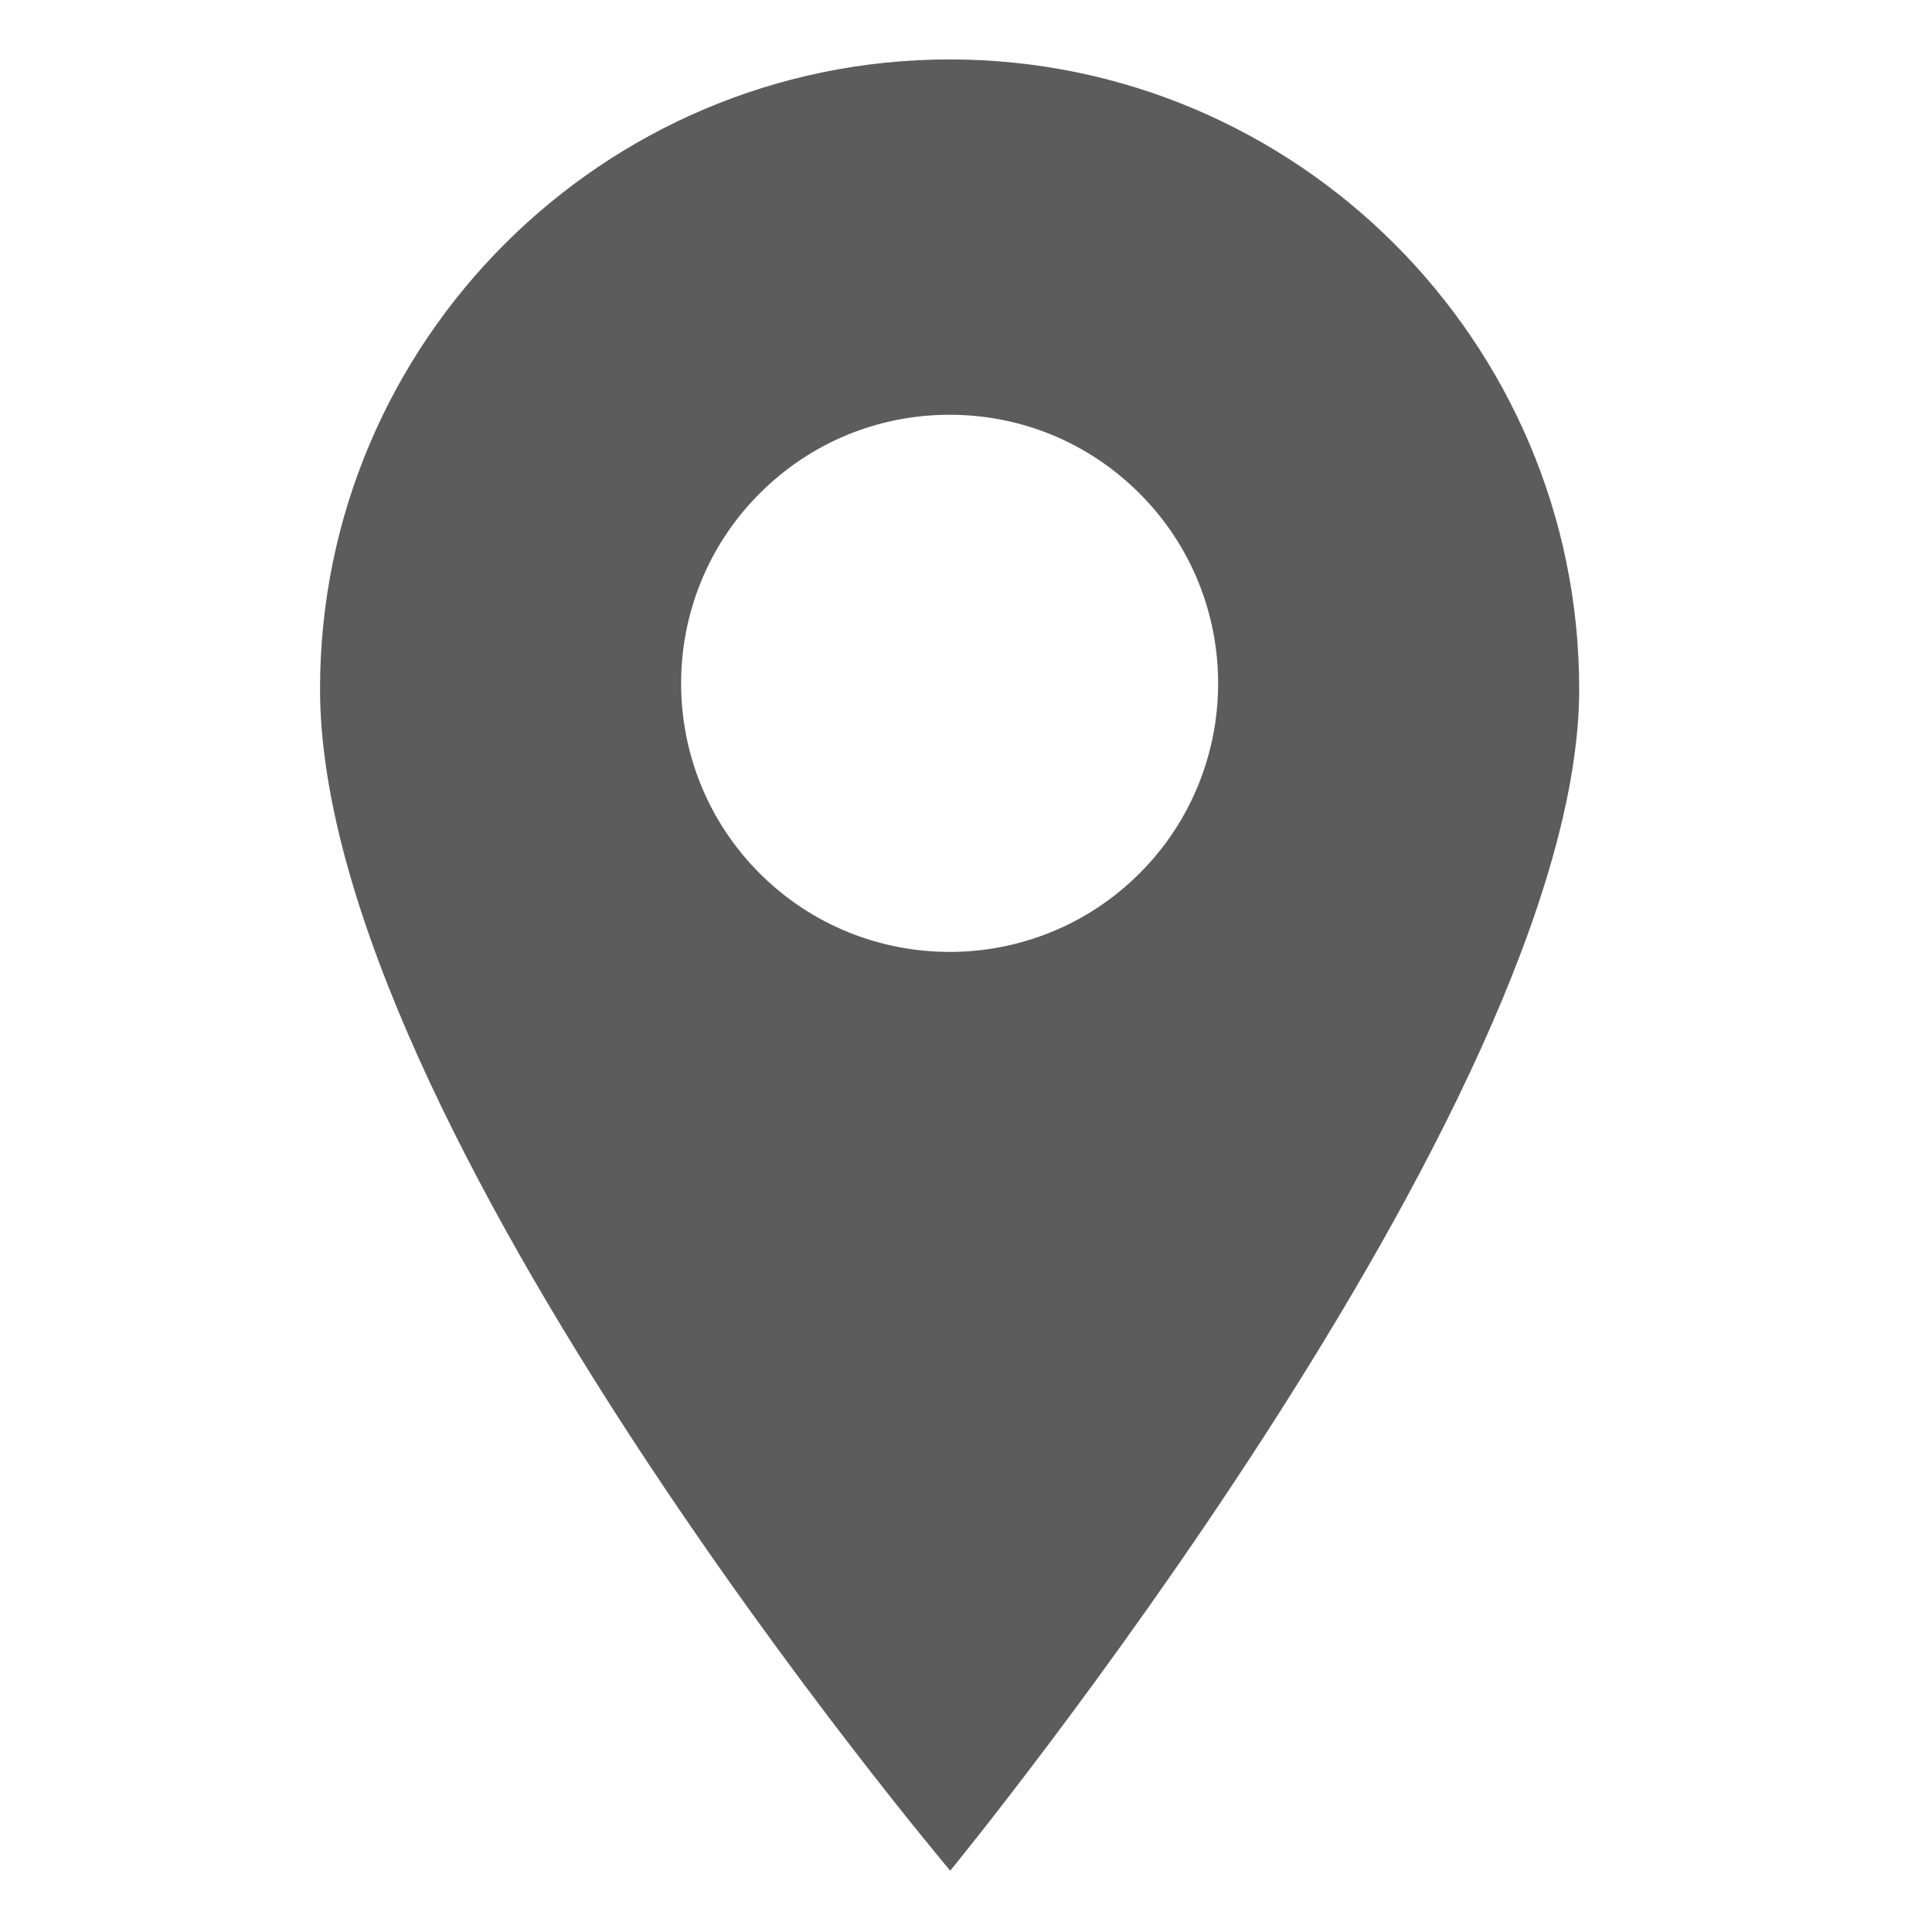 <svg xmlns="http://www.w3.org/2000/svg" height="682px" viewBox="-119 -21 682 682.667" width="682px" aria-hidden="true" style="fill:url(#CerosGradient_idf45bdcf3b);"><defs><linearGradient class="cerosgradient" data-cerosgradient="true" id="CerosGradient_idf45bdcf3b" gradientUnits="userSpaceOnUse" x1="50%" y1="100%" x2="50%" y2="0%"><stop offset="0%" stop-color="#5C5C5C"/><stop offset="100%" stop-color="#5C5C5C"/></linearGradient><linearGradient/></defs><path d="m216.211 0c-122.664 0-222.461 99.797-222.461 222.461 0 154.176 222.68 417.539 222.68 417.539s222.242-270.945 222.242-417.539c0-122.664-99.793-222.461-222.461-222.461zm67.121 287.598c-18.508 18.504-42.812 27.758-67.121 27.758-24.305 0-48.617-9.254-67.117-27.758-37.012-37.008-37.012-97.227 0-134.238 17.922-17.93 41.762-27.805 67.117-27.805 25.355 0 49.191 9.879 67.121 27.805 37.012 37.012 37.012 97.23 0 134.238zm0 0" style="fill:url(#CerosGradient_idf45bdcf3b);"/></svg>